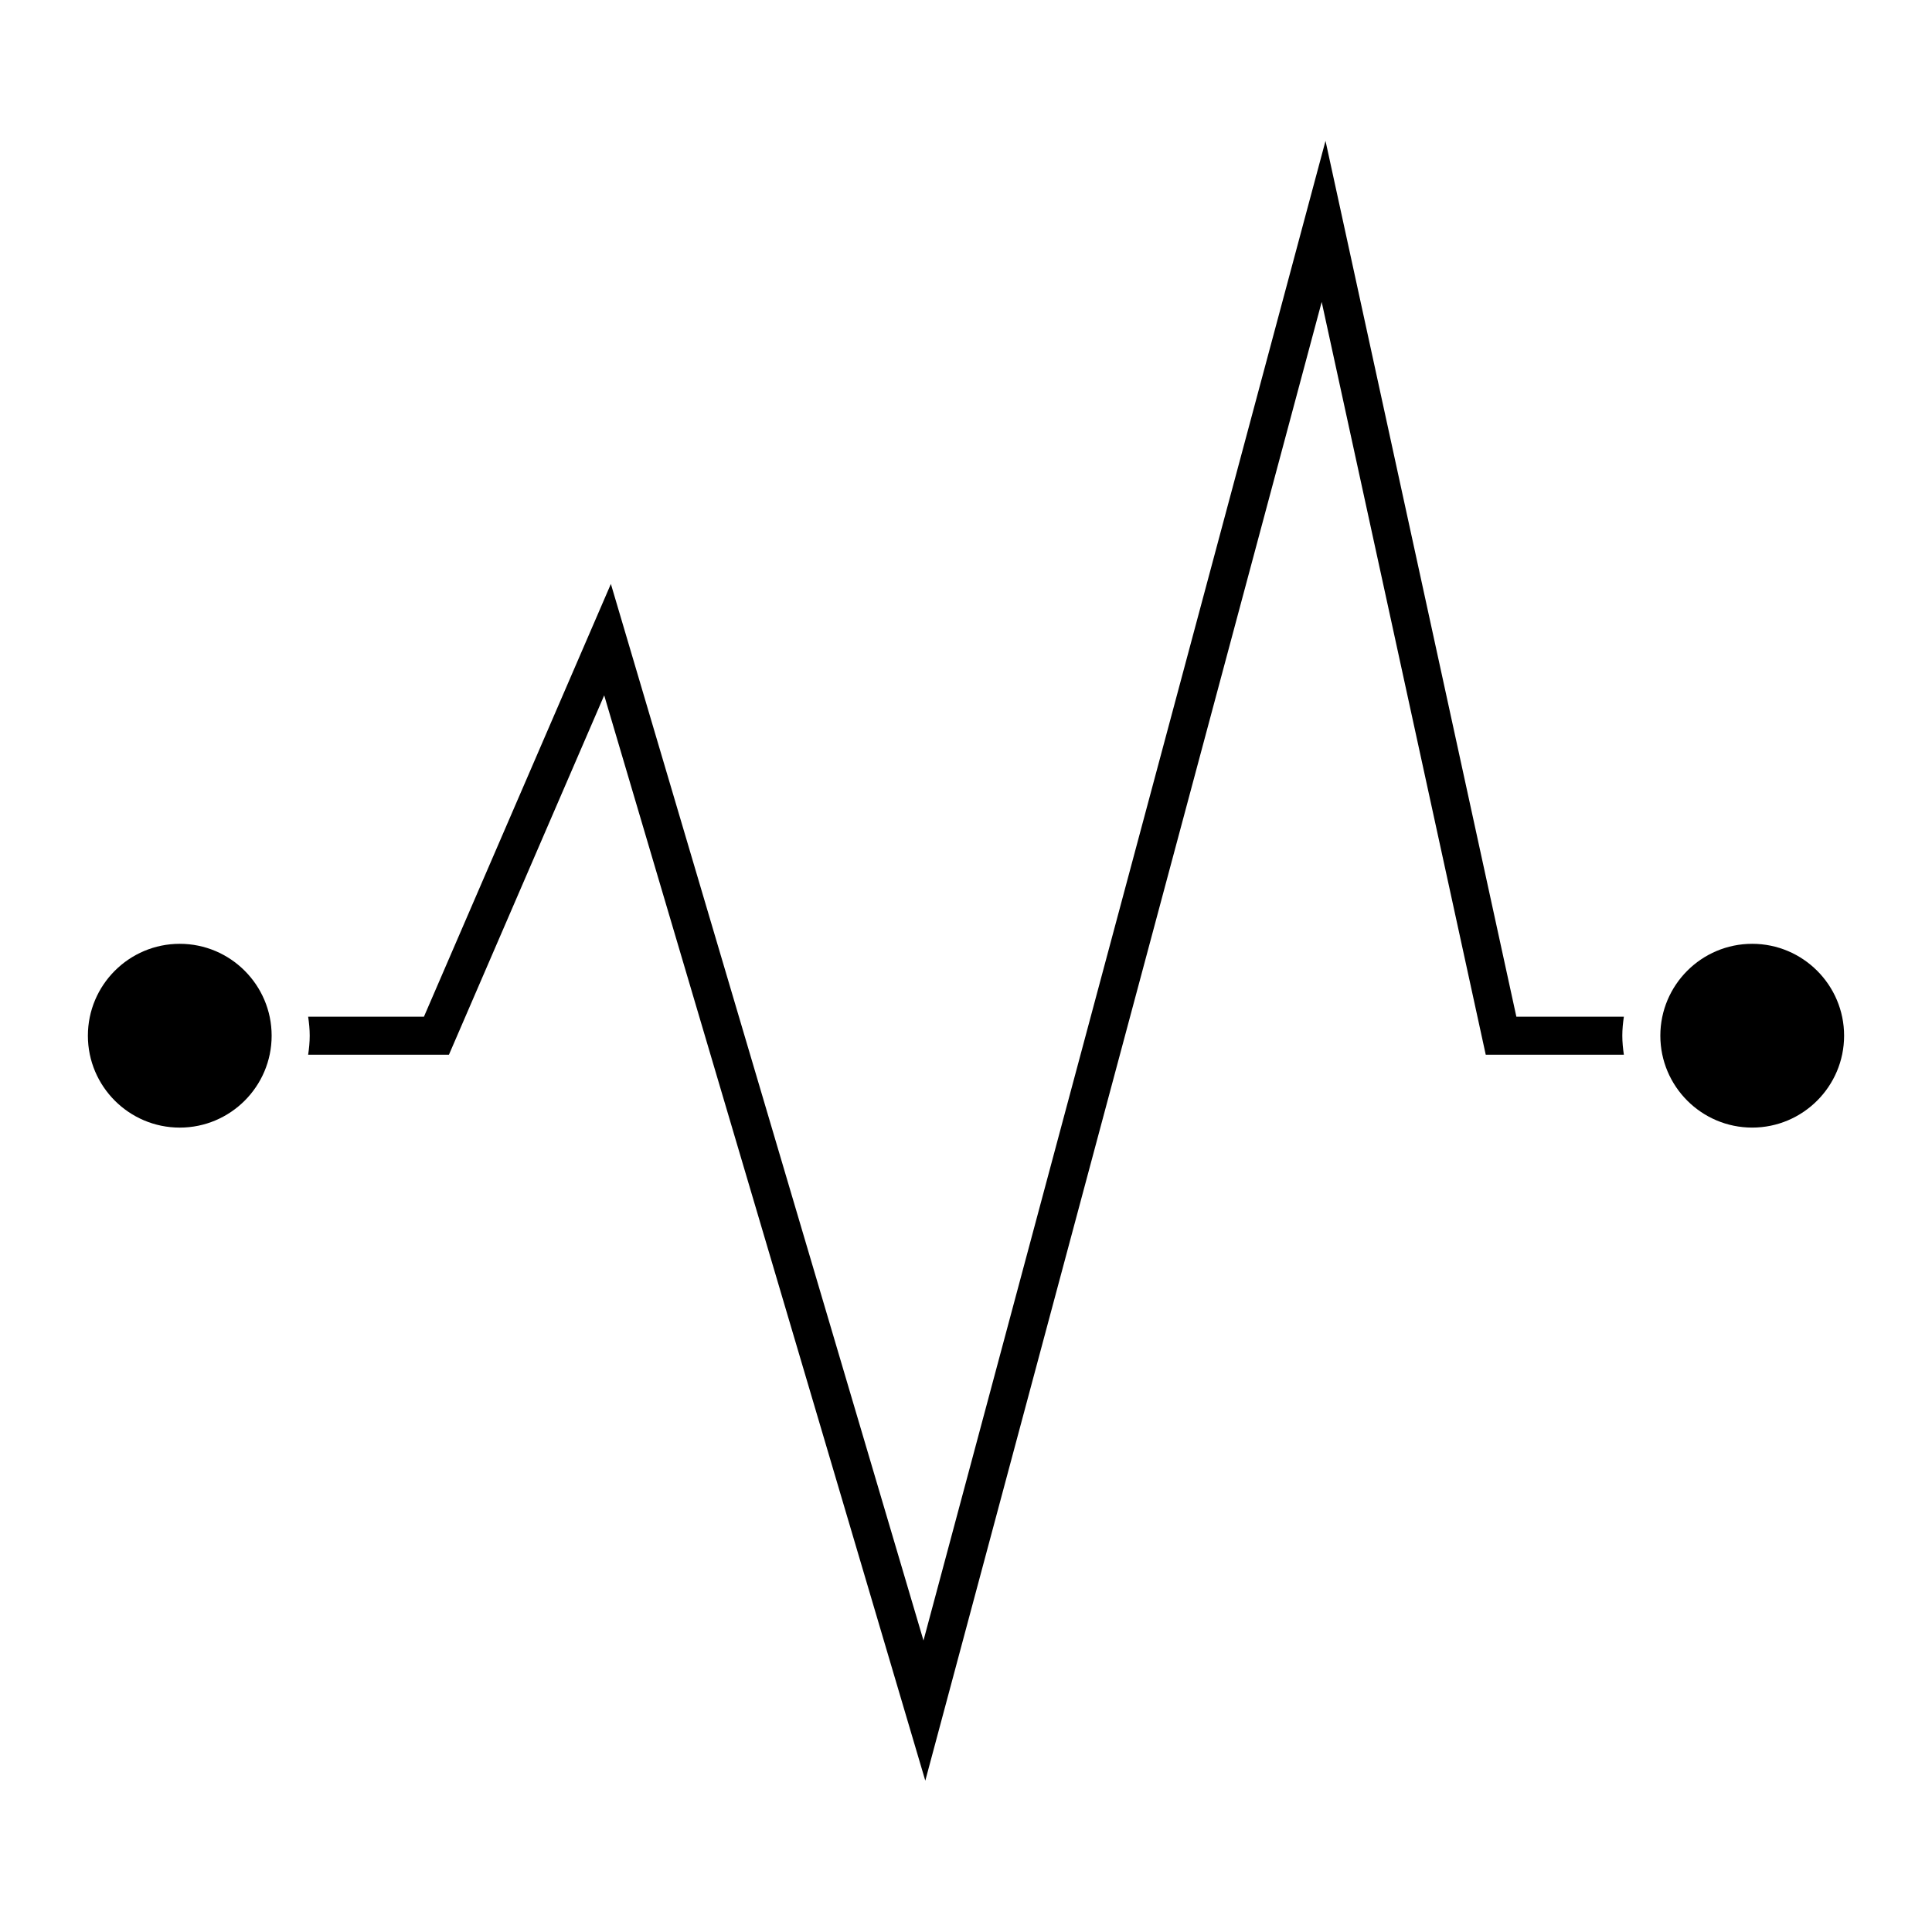 <?xml version="1.0" encoding="UTF-8"?>
<!-- Uploaded to: ICON Repo, www.svgrepo.com, Generator: ICON Repo Mixer Tools -->
<svg fill="#000000" width="800px" height="800px" version="1.1" viewBox="144 144 512 512" xmlns="http://www.w3.org/2000/svg">
 <g>
  <path d="m573.93 418.47c0-1.719 0.168-3.391 0.414-5.039h-28.492l-50.578-232.1-106.54 397.42-82.844-280-49.539 114.68h-30.688c0.242 1.648 0.414 3.32 0.414 5.039s-0.168 3.391-0.414 5.039h37.312l41.145-95.234 85.094 287.62 105.05-391.88 43.473 199.49h36.605c-0.238-1.648-0.41-3.32-0.41-5.039z"/>
  <path d="m608.35 394.12c-13.422 0-24.344 10.918-24.344 24.348 0 13.43 10.922 24.355 24.344 24.355 13.426 0 24.355-10.926 24.355-24.355 0-13.422-10.922-24.348-24.355-24.348z"/>
  <path d="m191.64 394.12c-13.426 0-24.348 10.918-24.348 24.348-0.004 13.434 10.918 24.359 24.348 24.359 13.426 0 24.348-10.926 24.348-24.355 0-13.426-10.922-24.352-24.348-24.352z"/>
 </g>
</svg>